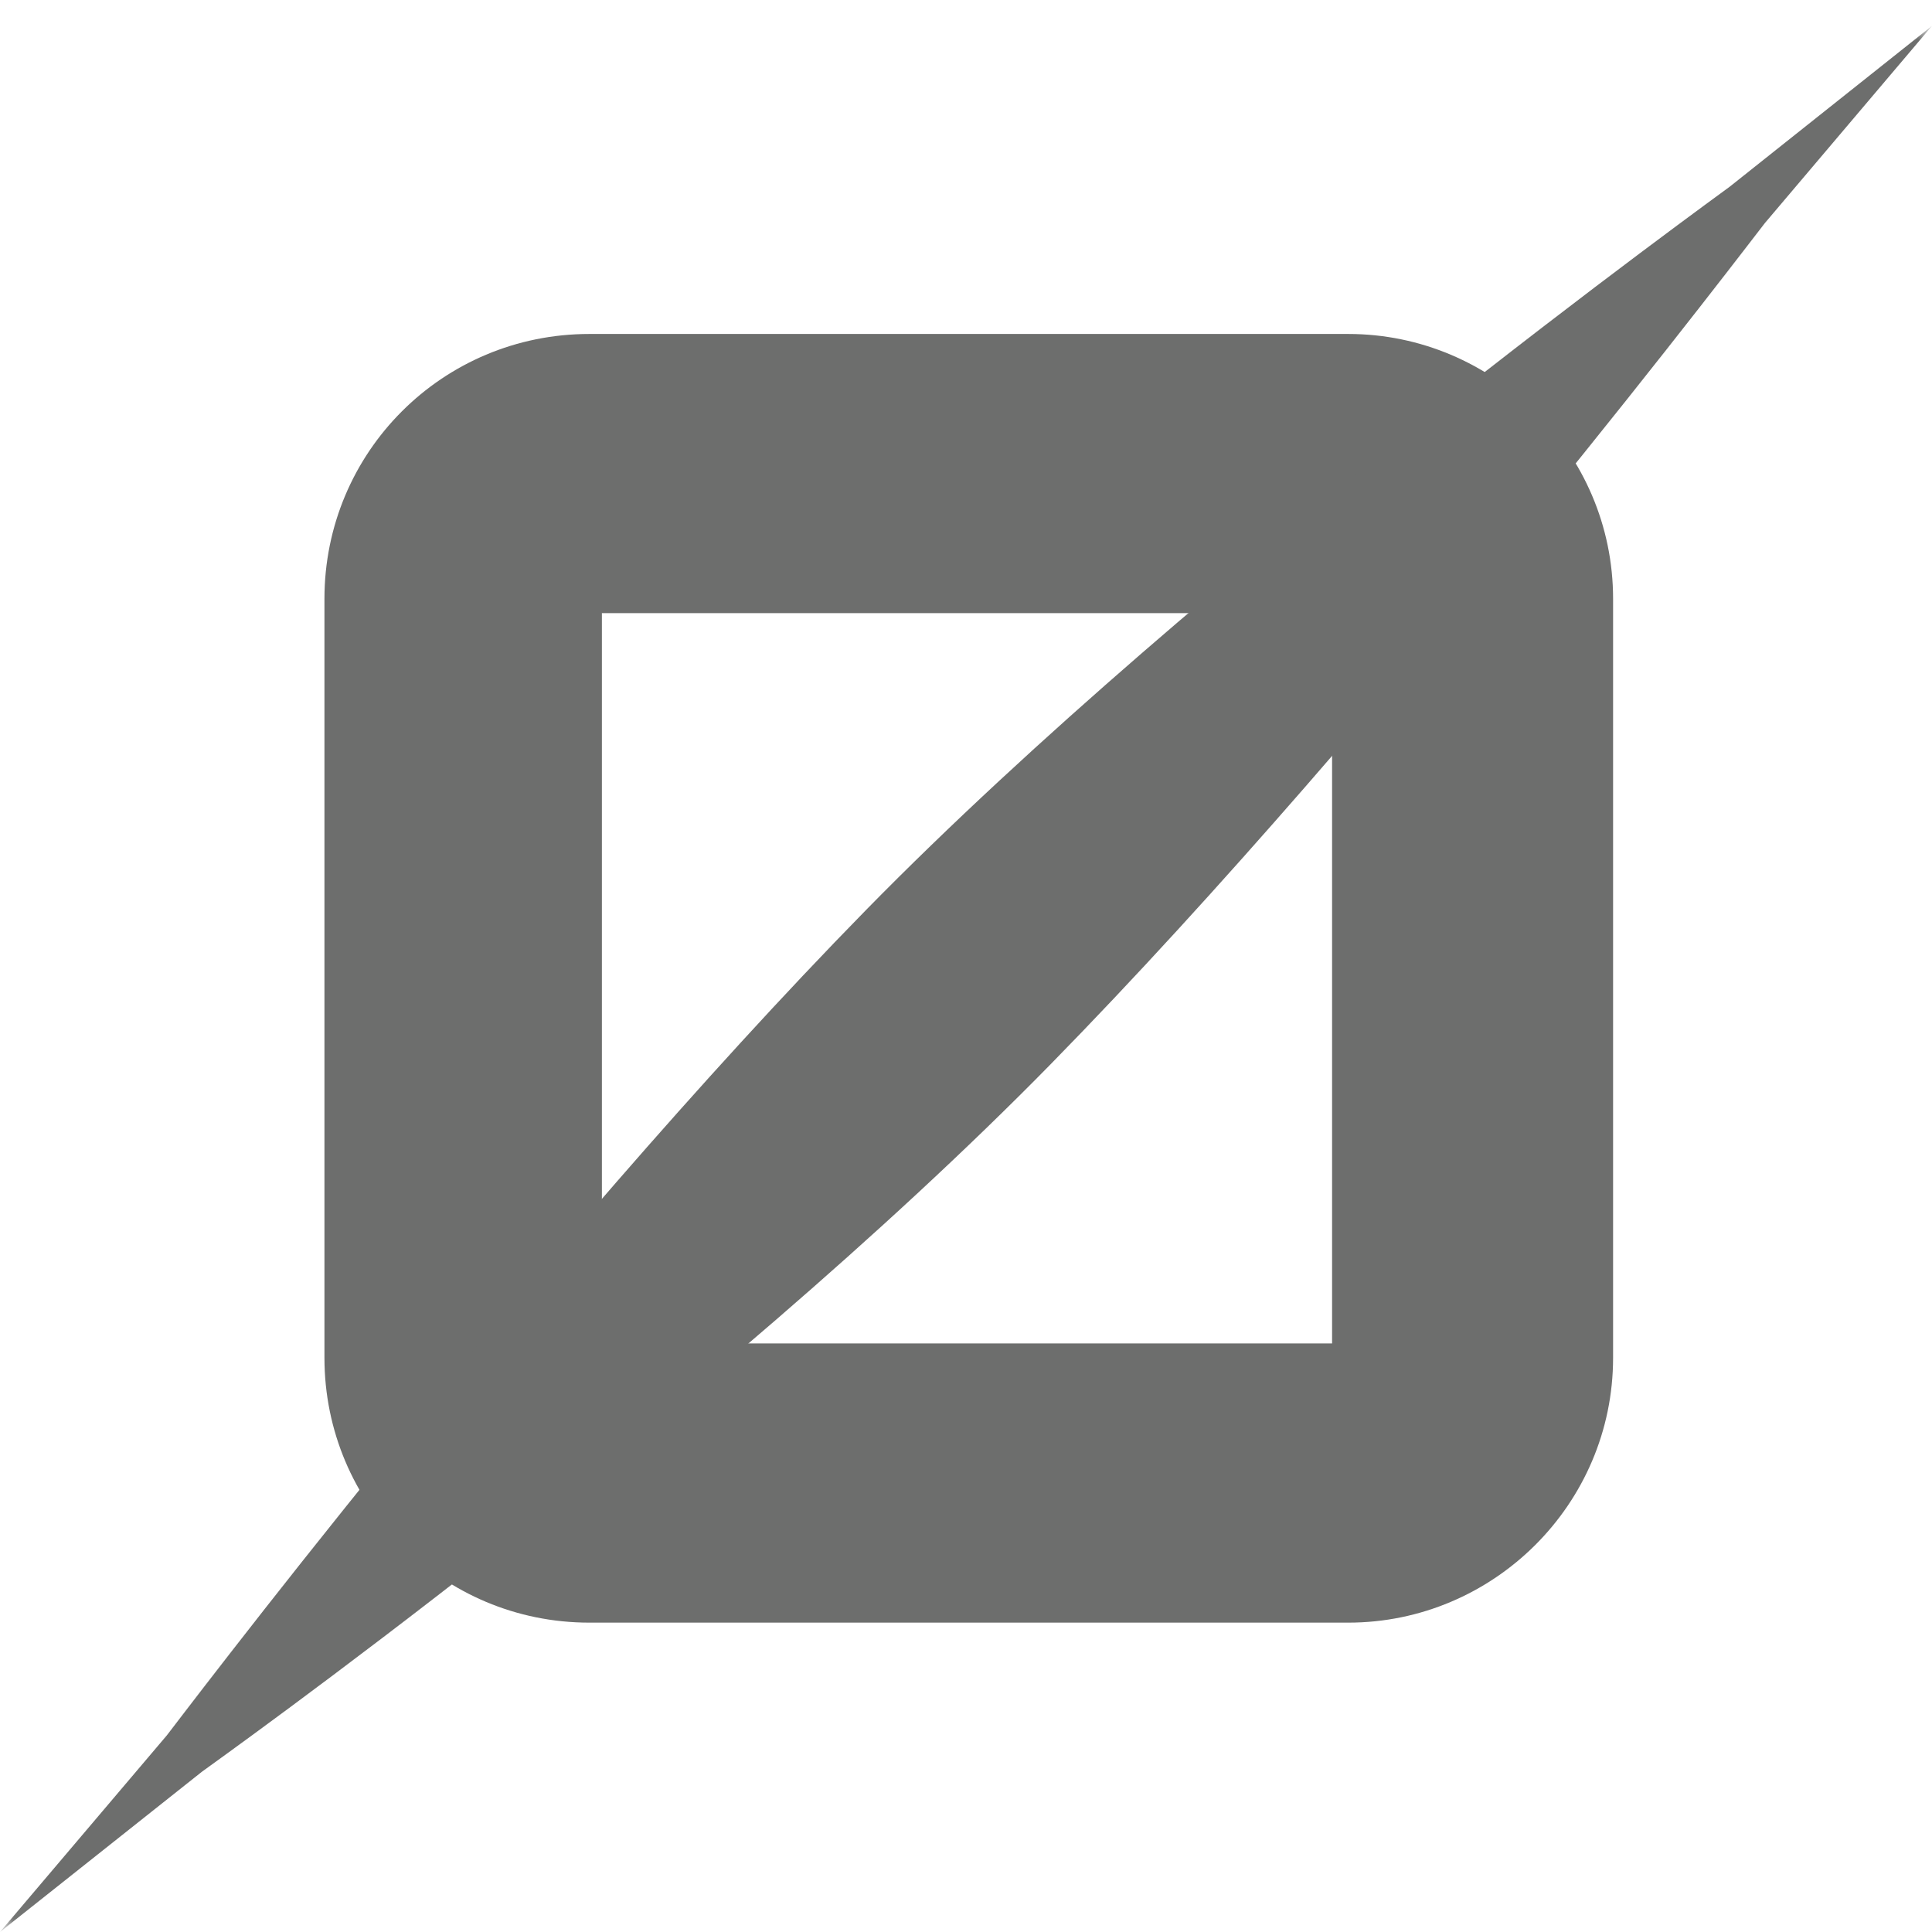 <?xml version="1.0" encoding="UTF-8"?>
<svg width="72px" height="72px" viewBox="0 0 72 72" version="1.1" xmlns="http://www.w3.org/2000/svg" xmlns:xlink="http://www.w3.org/1999/xlink">
    <!-- Generator: Sketch 52.6 (67491) - http://www.bohemiancoding.com/sketch -->
    <title>IC_RK_ZeroSkratch</title>
    <desc>Created with Sketch.</desc>
    <defs>
        <polygon id="path-1" points="0 0.963 72 0.963 72 71.94 0 71.94"></polygon>
    </defs>
    <g id="IC_RK_ZeroSkratch" stroke="none" stroke-width="1" fill="none" fill-rule="evenodd">
        <mask id="mask-2" fill="white">
            <use xlink:href="#path-1"></use>
        </mask>
        <g id="Clip-2"></g>
        <path d="M22.431,50.065 L49.643,50.065 L49.643,22.85 L22.431,22.85 L22.431,50.065 Z M50.244,12.446 C55.648,12.446 60.115,16.849 60.115,22.317 L60.115,50.599 C60.115,56.068 55.648,60.471 50.244,60.471 L21.964,60.471 C16.493,60.471 12.091,56.068 12.091,50.599 L12.091,22.317 C12.091,16.849 16.493,12.446 21.964,12.446 L50.244,12.446 Z" id="Fill-1" fill="#6D6E6D" mask="url(#mask-2)"></path>
        <path d="M64.462,6.957 C64.281,7.102 44.741,21.192 32.283,33.904 C19.842,46.598 6.369,64.493 6.219,64.67 L0,72 L7.528,66.025 C7.708,65.883 26.576,52.494 39.161,39.654 C51.728,26.832 65.624,8.487 65.772,8.313 L72,0.963 L64.462,6.957" id="Fill-3" fill="#6D6E6D" mask="url(#mask-2)"></path>
    </g>
</svg>